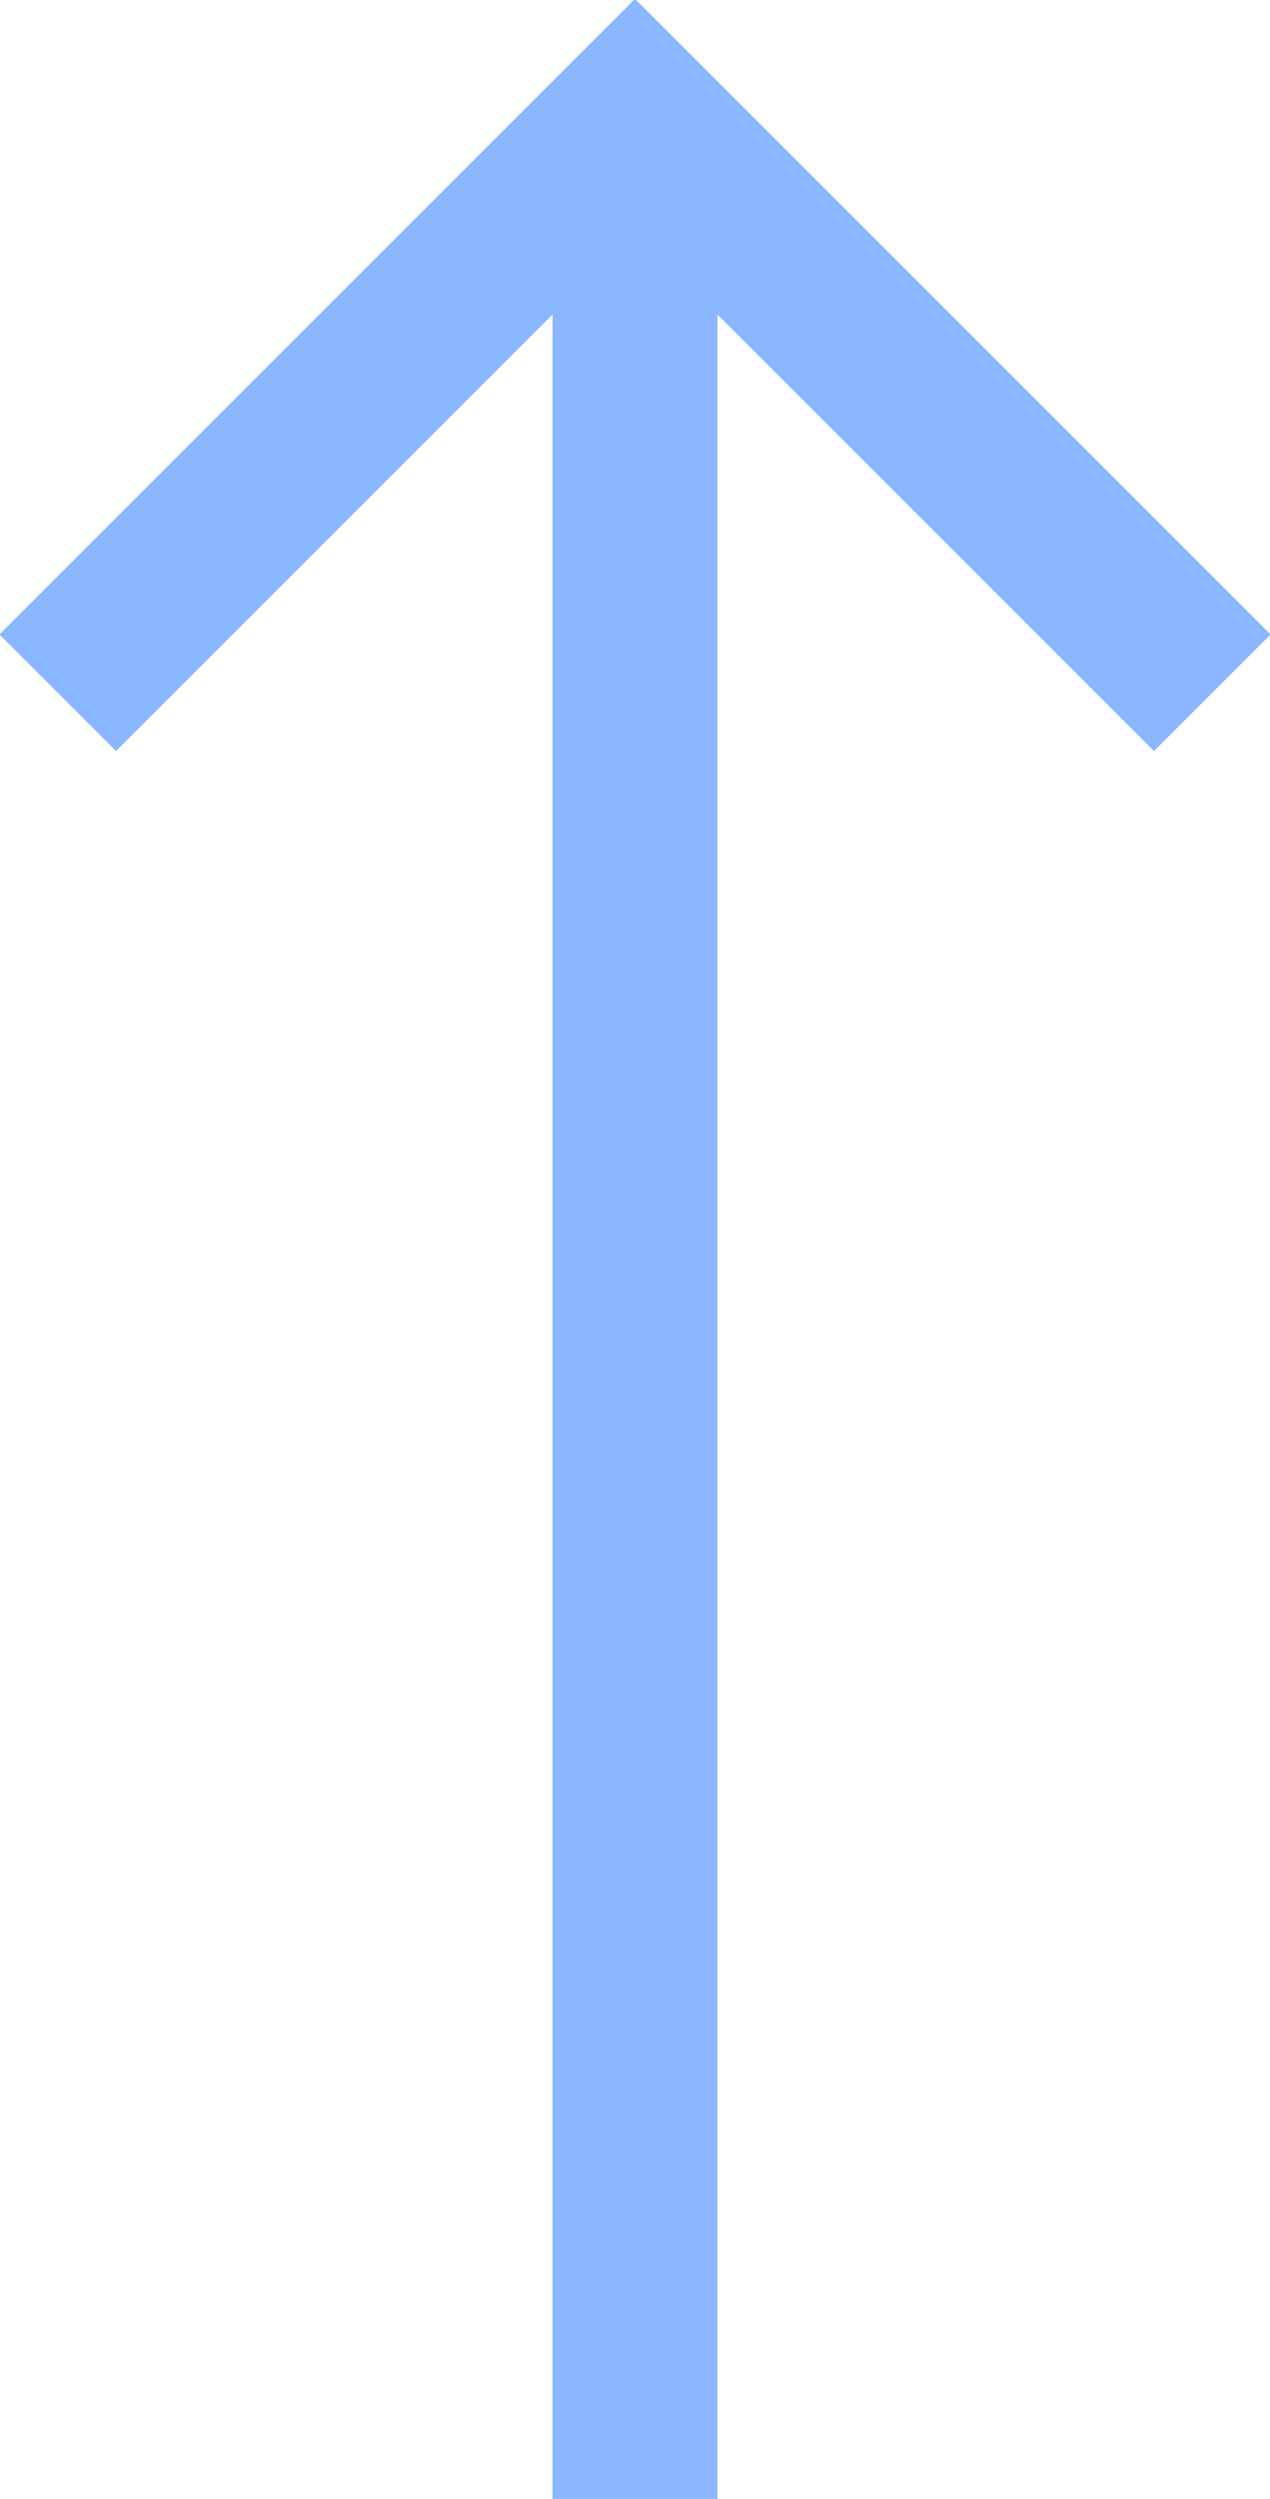 <?xml version="1.0" encoding="utf-8"?>
<!-- Generator: Adobe Illustrator 23.0.0, SVG Export Plug-In . SVG Version: 6.00 Build 0)  -->
<svg version="1.1" id="Livello_1" xmlns="http://www.w3.org/2000/svg" xmlns:xlink="http://www.w3.org/1999/xlink" x="0px" y="0px"
	 viewBox="0 0 15.4 30.3" style="enable-background:new 0 0 15.4 30.3;" xml:space="preserve">
<style type="text/css">
	.st0{fill:none;stroke:#8AB7FF;stroke-width:2;stroke-miterlimit:10;}
</style>
<g id="Raggruppa_137">
	<path id="Tracciato_28-2" class="st0" d="M0.7,8.4l7-7l7,7"/>
	<line id="Linea_26-2" class="st0" x1="7.7" y1="1.4" x2="7.7" y2="30.3"/>
</g>
</svg>

